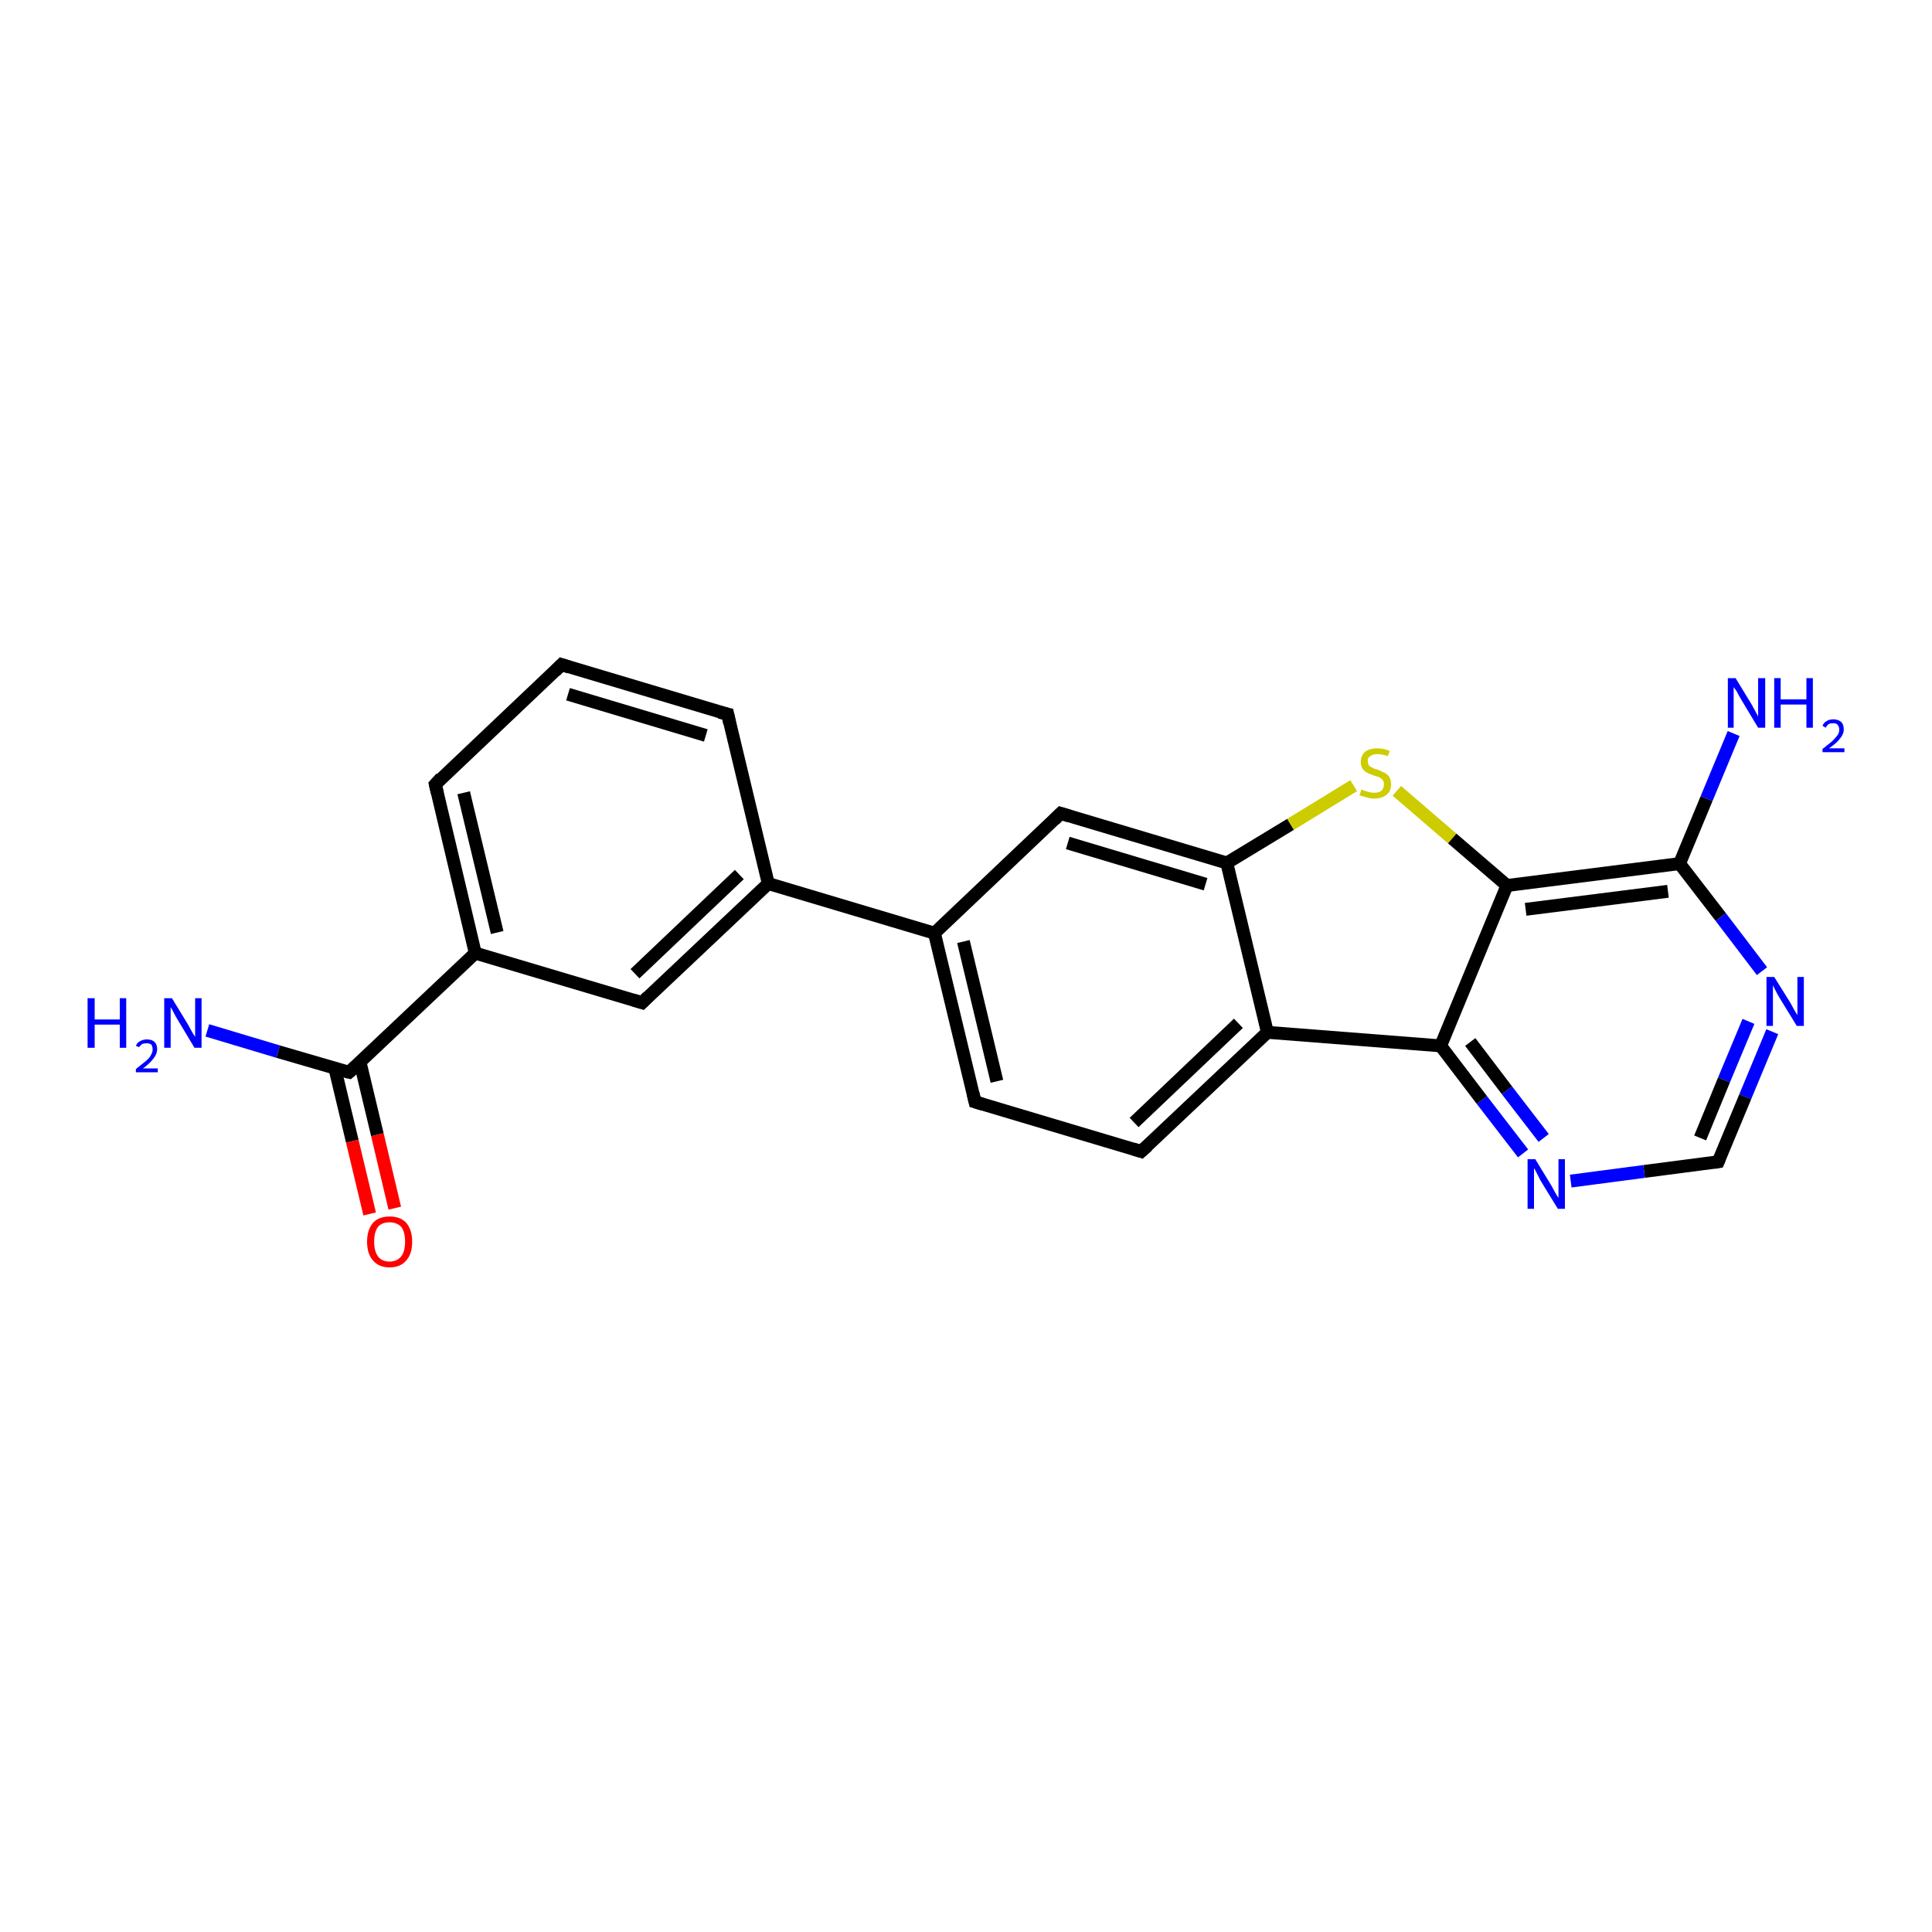 <?xml version='1.0' encoding='iso-8859-1'?>
<svg version='1.1' baseProfile='full'
              xmlns='http://www.w3.org/2000/svg'
                      xmlns:rdkit='http://www.rdkit.org/xml'
                      xmlns:xlink='http://www.w3.org/1999/xlink'
                  xml:space='preserve'
width='300px' height='300px' viewBox='0 0 300 300'>
<!-- END OF HEADER -->
<rect style='opacity:1.0;fill:#FFFFFF;stroke:none' width='300.0' height='300.0' x='0.0' y='0.0'> </rect>
<path class='bond-0 atom-0 atom-1' d='M 32.2,160.0 L 43.2,163.3' style='fill:none;fill-rule:evenodd;stroke:#0000FF;stroke-width:2.0px;stroke-linecap:butt;stroke-linejoin:miter;stroke-opacity:1' />
<path class='bond-0 atom-0 atom-1' d='M 43.2,163.3 L 54.2,166.5' style='fill:none;fill-rule:evenodd;stroke:#000000;stroke-width:2.0px;stroke-linecap:butt;stroke-linejoin:miter;stroke-opacity:1' />
<path class='bond-1 atom-1 atom-2' d='M 52.0,165.9 L 54.7,177.2' style='fill:none;fill-rule:evenodd;stroke:#000000;stroke-width:2.0px;stroke-linecap:butt;stroke-linejoin:miter;stroke-opacity:1' />
<path class='bond-1 atom-1 atom-2' d='M 54.7,177.2 L 57.4,188.5' style='fill:none;fill-rule:evenodd;stroke:#FF0000;stroke-width:2.0px;stroke-linecap:butt;stroke-linejoin:miter;stroke-opacity:1' />
<path class='bond-1 atom-1 atom-2' d='M 55.9,164.9 L 58.6,176.2' style='fill:none;fill-rule:evenodd;stroke:#000000;stroke-width:2.0px;stroke-linecap:butt;stroke-linejoin:miter;stroke-opacity:1' />
<path class='bond-1 atom-1 atom-2' d='M 58.6,176.2 L 61.3,187.6' style='fill:none;fill-rule:evenodd;stroke:#FF0000;stroke-width:2.0px;stroke-linecap:butt;stroke-linejoin:miter;stroke-opacity:1' />
<path class='bond-2 atom-1 atom-3' d='M 54.2,166.5 L 73.8,148.0' style='fill:none;fill-rule:evenodd;stroke:#000000;stroke-width:2.0px;stroke-linecap:butt;stroke-linejoin:miter;stroke-opacity:1' />
<path class='bond-3 atom-3 atom-4' d='M 73.8,148.0 L 67.6,121.8' style='fill:none;fill-rule:evenodd;stroke:#000000;stroke-width:2.0px;stroke-linecap:butt;stroke-linejoin:miter;stroke-opacity:1' />
<path class='bond-3 atom-3 atom-4' d='M 77.2,144.8 L 72.0,123.1' style='fill:none;fill-rule:evenodd;stroke:#000000;stroke-width:2.0px;stroke-linecap:butt;stroke-linejoin:miter;stroke-opacity:1' />
<path class='bond-4 atom-4 atom-5' d='M 67.6,121.8 L 87.2,103.2' style='fill:none;fill-rule:evenodd;stroke:#000000;stroke-width:2.0px;stroke-linecap:butt;stroke-linejoin:miter;stroke-opacity:1' />
<path class='bond-5 atom-5 atom-6' d='M 87.2,103.2 L 113.0,110.9' style='fill:none;fill-rule:evenodd;stroke:#000000;stroke-width:2.0px;stroke-linecap:butt;stroke-linejoin:miter;stroke-opacity:1' />
<path class='bond-5 atom-5 atom-6' d='M 88.2,107.8 L 109.6,114.2' style='fill:none;fill-rule:evenodd;stroke:#000000;stroke-width:2.0px;stroke-linecap:butt;stroke-linejoin:miter;stroke-opacity:1' />
<path class='bond-6 atom-6 atom-7' d='M 113.0,110.9 L 119.3,137.2' style='fill:none;fill-rule:evenodd;stroke:#000000;stroke-width:2.0px;stroke-linecap:butt;stroke-linejoin:miter;stroke-opacity:1' />
<path class='bond-7 atom-7 atom-8' d='M 119.3,137.2 L 145.1,144.9' style='fill:none;fill-rule:evenodd;stroke:#000000;stroke-width:2.0px;stroke-linecap:butt;stroke-linejoin:miter;stroke-opacity:1' />
<path class='bond-8 atom-8 atom-9' d='M 145.1,144.9 L 151.4,171.1' style='fill:none;fill-rule:evenodd;stroke:#000000;stroke-width:2.0px;stroke-linecap:butt;stroke-linejoin:miter;stroke-opacity:1' />
<path class='bond-8 atom-8 atom-9' d='M 149.6,146.2 L 154.8,167.9' style='fill:none;fill-rule:evenodd;stroke:#000000;stroke-width:2.0px;stroke-linecap:butt;stroke-linejoin:miter;stroke-opacity:1' />
<path class='bond-9 atom-9 atom-10' d='M 151.4,171.1 L 177.2,178.8' style='fill:none;fill-rule:evenodd;stroke:#000000;stroke-width:2.0px;stroke-linecap:butt;stroke-linejoin:miter;stroke-opacity:1' />
<path class='bond-10 atom-10 atom-11' d='M 177.2,178.8 L 196.8,160.3' style='fill:none;fill-rule:evenodd;stroke:#000000;stroke-width:2.0px;stroke-linecap:butt;stroke-linejoin:miter;stroke-opacity:1' />
<path class='bond-10 atom-10 atom-11' d='M 176.1,174.3 L 192.3,158.9' style='fill:none;fill-rule:evenodd;stroke:#000000;stroke-width:2.0px;stroke-linecap:butt;stroke-linejoin:miter;stroke-opacity:1' />
<path class='bond-11 atom-11 atom-12' d='M 196.8,160.3 L 190.5,134.0' style='fill:none;fill-rule:evenodd;stroke:#000000;stroke-width:2.0px;stroke-linecap:butt;stroke-linejoin:miter;stroke-opacity:1' />
<path class='bond-12 atom-12 atom-13' d='M 190.5,134.0 L 164.7,126.3' style='fill:none;fill-rule:evenodd;stroke:#000000;stroke-width:2.0px;stroke-linecap:butt;stroke-linejoin:miter;stroke-opacity:1' />
<path class='bond-12 atom-12 atom-13' d='M 187.2,137.3 L 165.8,130.9' style='fill:none;fill-rule:evenodd;stroke:#000000;stroke-width:2.0px;stroke-linecap:butt;stroke-linejoin:miter;stroke-opacity:1' />
<path class='bond-13 atom-12 atom-14' d='M 190.5,134.0 L 200.4,128.0' style='fill:none;fill-rule:evenodd;stroke:#000000;stroke-width:2.0px;stroke-linecap:butt;stroke-linejoin:miter;stroke-opacity:1' />
<path class='bond-13 atom-12 atom-14' d='M 200.4,128.0 L 210.2,122.0' style='fill:none;fill-rule:evenodd;stroke:#CCCC00;stroke-width:2.0px;stroke-linecap:butt;stroke-linejoin:miter;stroke-opacity:1' />
<path class='bond-14 atom-14 atom-15' d='M 216.9,122.8 L 225.5,130.2' style='fill:none;fill-rule:evenodd;stroke:#CCCC00;stroke-width:2.0px;stroke-linecap:butt;stroke-linejoin:miter;stroke-opacity:1' />
<path class='bond-14 atom-14 atom-15' d='M 225.5,130.2 L 234.0,137.5' style='fill:none;fill-rule:evenodd;stroke:#000000;stroke-width:2.0px;stroke-linecap:butt;stroke-linejoin:miter;stroke-opacity:1' />
<path class='bond-15 atom-15 atom-16' d='M 234.0,137.5 L 260.8,134.1' style='fill:none;fill-rule:evenodd;stroke:#000000;stroke-width:2.0px;stroke-linecap:butt;stroke-linejoin:miter;stroke-opacity:1' />
<path class='bond-15 atom-15 atom-16' d='M 236.9,141.2 L 259.0,138.4' style='fill:none;fill-rule:evenodd;stroke:#000000;stroke-width:2.0px;stroke-linecap:butt;stroke-linejoin:miter;stroke-opacity:1' />
<path class='bond-16 atom-16 atom-17' d='M 260.8,134.1 L 265.0,124.0' style='fill:none;fill-rule:evenodd;stroke:#000000;stroke-width:2.0px;stroke-linecap:butt;stroke-linejoin:miter;stroke-opacity:1' />
<path class='bond-16 atom-16 atom-17' d='M 265.0,124.0 L 269.2,113.9' style='fill:none;fill-rule:evenodd;stroke:#0000FF;stroke-width:2.0px;stroke-linecap:butt;stroke-linejoin:miter;stroke-opacity:1' />
<path class='bond-17 atom-16 atom-18' d='M 260.8,134.1 L 267.2,142.4' style='fill:none;fill-rule:evenodd;stroke:#000000;stroke-width:2.0px;stroke-linecap:butt;stroke-linejoin:miter;stroke-opacity:1' />
<path class='bond-17 atom-16 atom-18' d='M 267.2,142.4 L 273.6,150.8' style='fill:none;fill-rule:evenodd;stroke:#0000FF;stroke-width:2.0px;stroke-linecap:butt;stroke-linejoin:miter;stroke-opacity:1' />
<path class='bond-18 atom-18 atom-19' d='M 275.2,160.2 L 271.0,170.3' style='fill:none;fill-rule:evenodd;stroke:#0000FF;stroke-width:2.0px;stroke-linecap:butt;stroke-linejoin:miter;stroke-opacity:1' />
<path class='bond-18 atom-18 atom-19' d='M 271.0,170.3 L 266.8,180.4' style='fill:none;fill-rule:evenodd;stroke:#000000;stroke-width:2.0px;stroke-linecap:butt;stroke-linejoin:miter;stroke-opacity:1' />
<path class='bond-18 atom-18 atom-19' d='M 271.5,158.6 L 267.7,167.7' style='fill:none;fill-rule:evenodd;stroke:#0000FF;stroke-width:2.0px;stroke-linecap:butt;stroke-linejoin:miter;stroke-opacity:1' />
<path class='bond-18 atom-18 atom-19' d='M 267.7,167.7 L 264.0,176.7' style='fill:none;fill-rule:evenodd;stroke:#000000;stroke-width:2.0px;stroke-linecap:butt;stroke-linejoin:miter;stroke-opacity:1' />
<path class='bond-19 atom-19 atom-20' d='M 266.8,180.4 L 255.3,181.9' style='fill:none;fill-rule:evenodd;stroke:#000000;stroke-width:2.0px;stroke-linecap:butt;stroke-linejoin:miter;stroke-opacity:1' />
<path class='bond-19 atom-19 atom-20' d='M 255.3,181.9 L 243.9,183.4' style='fill:none;fill-rule:evenodd;stroke:#0000FF;stroke-width:2.0px;stroke-linecap:butt;stroke-linejoin:miter;stroke-opacity:1' />
<path class='bond-20 atom-20 atom-21' d='M 236.5,179.1 L 230.1,170.8' style='fill:none;fill-rule:evenodd;stroke:#0000FF;stroke-width:2.0px;stroke-linecap:butt;stroke-linejoin:miter;stroke-opacity:1' />
<path class='bond-20 atom-20 atom-21' d='M 230.1,170.8 L 223.7,162.4' style='fill:none;fill-rule:evenodd;stroke:#000000;stroke-width:2.0px;stroke-linecap:butt;stroke-linejoin:miter;stroke-opacity:1' />
<path class='bond-20 atom-20 atom-21' d='M 239.7,176.7 L 234.0,169.3' style='fill:none;fill-rule:evenodd;stroke:#0000FF;stroke-width:2.0px;stroke-linecap:butt;stroke-linejoin:miter;stroke-opacity:1' />
<path class='bond-20 atom-20 atom-21' d='M 234.0,169.3 L 228.3,161.8' style='fill:none;fill-rule:evenodd;stroke:#000000;stroke-width:2.0px;stroke-linecap:butt;stroke-linejoin:miter;stroke-opacity:1' />
<path class='bond-21 atom-7 atom-22' d='M 119.3,137.2 L 99.7,155.7' style='fill:none;fill-rule:evenodd;stroke:#000000;stroke-width:2.0px;stroke-linecap:butt;stroke-linejoin:miter;stroke-opacity:1' />
<path class='bond-21 atom-7 atom-22' d='M 114.8,135.8 L 98.6,151.2' style='fill:none;fill-rule:evenodd;stroke:#000000;stroke-width:2.0px;stroke-linecap:butt;stroke-linejoin:miter;stroke-opacity:1' />
<path class='bond-22 atom-22 atom-3' d='M 99.7,155.7 L 73.8,148.0' style='fill:none;fill-rule:evenodd;stroke:#000000;stroke-width:2.0px;stroke-linecap:butt;stroke-linejoin:miter;stroke-opacity:1' />
<path class='bond-23 atom-13 atom-8' d='M 164.7,126.3 L 145.1,144.9' style='fill:none;fill-rule:evenodd;stroke:#000000;stroke-width:2.0px;stroke-linecap:butt;stroke-linejoin:miter;stroke-opacity:1' />
<path class='bond-24 atom-21 atom-15' d='M 223.7,162.4 L 234.0,137.5' style='fill:none;fill-rule:evenodd;stroke:#000000;stroke-width:2.0px;stroke-linecap:butt;stroke-linejoin:miter;stroke-opacity:1' />
<path class='bond-25 atom-21 atom-11' d='M 223.7,162.4 L 196.8,160.3' style='fill:none;fill-rule:evenodd;stroke:#000000;stroke-width:2.0px;stroke-linecap:butt;stroke-linejoin:miter;stroke-opacity:1' />
<path d='M 53.7,166.4 L 54.2,166.5 L 55.2,165.6' style='fill:none;stroke:#000000;stroke-width:2.0px;stroke-linecap:butt;stroke-linejoin:miter;stroke-opacity:1;' />
<path d='M 67.9,123.1 L 67.6,121.8 L 68.5,120.8' style='fill:none;stroke:#000000;stroke-width:2.0px;stroke-linecap:butt;stroke-linejoin:miter;stroke-opacity:1;' />
<path d='M 86.2,104.2 L 87.2,103.2 L 88.4,103.6' style='fill:none;stroke:#000000;stroke-width:2.0px;stroke-linecap:butt;stroke-linejoin:miter;stroke-opacity:1;' />
<path d='M 111.7,110.6 L 113.0,110.9 L 113.3,112.3' style='fill:none;stroke:#000000;stroke-width:2.0px;stroke-linecap:butt;stroke-linejoin:miter;stroke-opacity:1;' />
<path d='M 151.1,169.8 L 151.4,171.1 L 152.7,171.5' style='fill:none;stroke:#000000;stroke-width:2.0px;stroke-linecap:butt;stroke-linejoin:miter;stroke-opacity:1;' />
<path d='M 175.9,178.4 L 177.2,178.8 L 178.2,177.9' style='fill:none;stroke:#000000;stroke-width:2.0px;stroke-linecap:butt;stroke-linejoin:miter;stroke-opacity:1;' />
<path d='M 166.0,126.7 L 164.7,126.3 L 163.7,127.3' style='fill:none;stroke:#000000;stroke-width:2.0px;stroke-linecap:butt;stroke-linejoin:miter;stroke-opacity:1;' />
<path d='M 267.0,179.9 L 266.8,180.4 L 266.2,180.5' style='fill:none;stroke:#000000;stroke-width:2.0px;stroke-linecap:butt;stroke-linejoin:miter;stroke-opacity:1;' />
<path d='M 100.6,154.8 L 99.7,155.7 L 98.4,155.3' style='fill:none;stroke:#000000;stroke-width:2.0px;stroke-linecap:butt;stroke-linejoin:miter;stroke-opacity:1;' />
<path class='atom-0' d='M 13.6 155.0
L 14.7 155.0
L 14.7 158.3
L 18.6 158.3
L 18.6 155.0
L 19.6 155.0
L 19.6 162.7
L 18.6 162.7
L 18.6 159.1
L 14.7 159.1
L 14.7 162.7
L 13.6 162.7
L 13.6 155.0
' fill='#0000FF'/>
<path class='atom-0' d='M 21.1 162.4
Q 21.3 161.9, 21.7 161.7
Q 22.2 161.4, 22.8 161.4
Q 23.6 161.4, 24.0 161.8
Q 24.4 162.2, 24.4 162.9
Q 24.4 163.7, 23.8 164.4
Q 23.3 165.1, 22.2 165.9
L 24.5 165.9
L 24.5 166.5
L 21.1 166.5
L 21.1 166.0
Q 22.0 165.3, 22.6 164.8
Q 23.2 164.3, 23.4 163.9
Q 23.7 163.4, 23.7 163.0
Q 23.7 162.5, 23.5 162.2
Q 23.2 162.0, 22.8 162.0
Q 22.4 162.0, 22.1 162.1
Q 21.8 162.3, 21.6 162.6
L 21.1 162.4
' fill='#0000FF'/>
<path class='atom-0' d='M 26.7 155.0
L 29.2 159.1
Q 29.4 159.5, 29.8 160.2
Q 30.2 160.9, 30.3 161.0
L 30.3 155.0
L 31.3 155.0
L 31.3 162.7
L 30.2 162.7
L 27.5 158.2
Q 27.2 157.7, 26.9 157.1
Q 26.6 156.5, 26.5 156.4
L 26.5 162.7
L 25.5 162.7
L 25.5 155.0
L 26.7 155.0
' fill='#0000FF'/>
<path class='atom-2' d='M 57.0 192.8
Q 57.0 191.0, 57.9 189.9
Q 58.8 188.9, 60.5 188.9
Q 62.2 188.9, 63.1 189.9
Q 64.0 191.0, 64.0 192.8
Q 64.0 194.7, 63.1 195.7
Q 62.2 196.8, 60.5 196.8
Q 58.8 196.8, 57.9 195.7
Q 57.0 194.7, 57.0 192.8
M 60.5 195.9
Q 61.6 195.9, 62.3 195.1
Q 62.9 194.3, 62.9 192.8
Q 62.9 191.3, 62.3 190.5
Q 61.6 189.8, 60.5 189.8
Q 59.3 189.8, 58.7 190.5
Q 58.1 191.3, 58.1 192.8
Q 58.1 194.3, 58.7 195.1
Q 59.3 195.9, 60.5 195.9
' fill='#FF0000'/>
<path class='atom-14' d='M 211.4 122.6
Q 211.5 122.6, 211.9 122.8
Q 212.2 122.9, 212.6 123.0
Q 213.0 123.1, 213.4 123.1
Q 214.1 123.1, 214.5 122.8
Q 214.9 122.4, 214.9 121.8
Q 214.9 121.4, 214.7 121.1
Q 214.5 120.9, 214.2 120.7
Q 213.9 120.6, 213.3 120.4
Q 212.7 120.2, 212.3 120.0
Q 211.9 119.8, 211.6 119.4
Q 211.3 119.0, 211.3 118.3
Q 211.3 117.4, 211.9 116.8
Q 212.6 116.2, 213.9 116.2
Q 214.8 116.2, 215.8 116.6
L 215.5 117.4
Q 214.6 117.1, 213.9 117.1
Q 213.2 117.1, 212.8 117.4
Q 212.3 117.7, 212.4 118.2
Q 212.4 118.6, 212.6 118.9
Q 212.8 119.1, 213.1 119.2
Q 213.4 119.4, 213.9 119.5
Q 214.6 119.8, 215.0 120.0
Q 215.4 120.2, 215.7 120.6
Q 216.0 121.1, 216.0 121.8
Q 216.0 122.9, 215.3 123.4
Q 214.6 124.0, 213.4 124.0
Q 212.7 124.0, 212.2 123.8
Q 211.7 123.7, 211.1 123.5
L 211.4 122.6
' fill='#CCCC00'/>
<path class='atom-17' d='M 269.5 105.3
L 272.0 109.4
Q 272.2 109.8, 272.6 110.5
Q 273.0 111.2, 273.0 111.3
L 273.0 105.3
L 274.1 105.3
L 274.1 113.0
L 273.0 113.0
L 270.3 108.5
Q 270.0 108.0, 269.7 107.4
Q 269.3 106.8, 269.2 106.7
L 269.2 113.0
L 268.3 113.0
L 268.3 105.3
L 269.5 105.3
' fill='#0000FF'/>
<path class='atom-17' d='M 275.5 105.3
L 276.5 105.3
L 276.5 108.6
L 280.5 108.6
L 280.5 105.3
L 281.5 105.3
L 281.5 113.0
L 280.5 113.0
L 280.5 109.4
L 276.5 109.4
L 276.5 113.0
L 275.5 113.0
L 275.5 105.3
' fill='#0000FF'/>
<path class='atom-17' d='M 283.0 112.7
Q 283.2 112.2, 283.6 112.0
Q 284.0 111.7, 284.7 111.7
Q 285.4 111.7, 285.9 112.1
Q 286.3 112.5, 286.3 113.3
Q 286.3 114.0, 285.7 114.7
Q 285.2 115.4, 284.0 116.2
L 286.4 116.2
L 286.4 116.8
L 283.0 116.8
L 283.0 116.3
Q 283.9 115.6, 284.5 115.1
Q 285.0 114.6, 285.3 114.2
Q 285.6 113.8, 285.6 113.3
Q 285.6 112.8, 285.3 112.5
Q 285.1 112.3, 284.7 112.3
Q 284.3 112.3, 284.0 112.4
Q 283.7 112.6, 283.5 113.0
L 283.0 112.7
' fill='#0000FF'/>
<path class='atom-18' d='M 275.5 151.7
L 278.0 155.7
Q 278.2 156.1, 278.6 156.8
Q 279.0 157.5, 279.1 157.6
L 279.1 151.7
L 280.1 151.7
L 280.1 159.3
L 279.0 159.3
L 276.3 154.9
Q 276.0 154.4, 275.7 153.8
Q 275.4 153.2, 275.3 153.0
L 275.3 159.3
L 274.3 159.3
L 274.3 151.7
L 275.5 151.7
' fill='#0000FF'/>
<path class='atom-20' d='M 238.4 180.0
L 240.9 184.1
Q 241.1 184.5, 241.5 185.2
Q 241.9 185.9, 242.0 186.0
L 242.0 180.0
L 243.0 180.0
L 243.0 187.7
L 241.9 187.7
L 239.2 183.3
Q 238.9 182.7, 238.6 182.1
Q 238.3 181.5, 238.2 181.4
L 238.2 187.7
L 237.2 187.7
L 237.2 180.0
L 238.4 180.0
' fill='#0000FF'/>
</svg>
